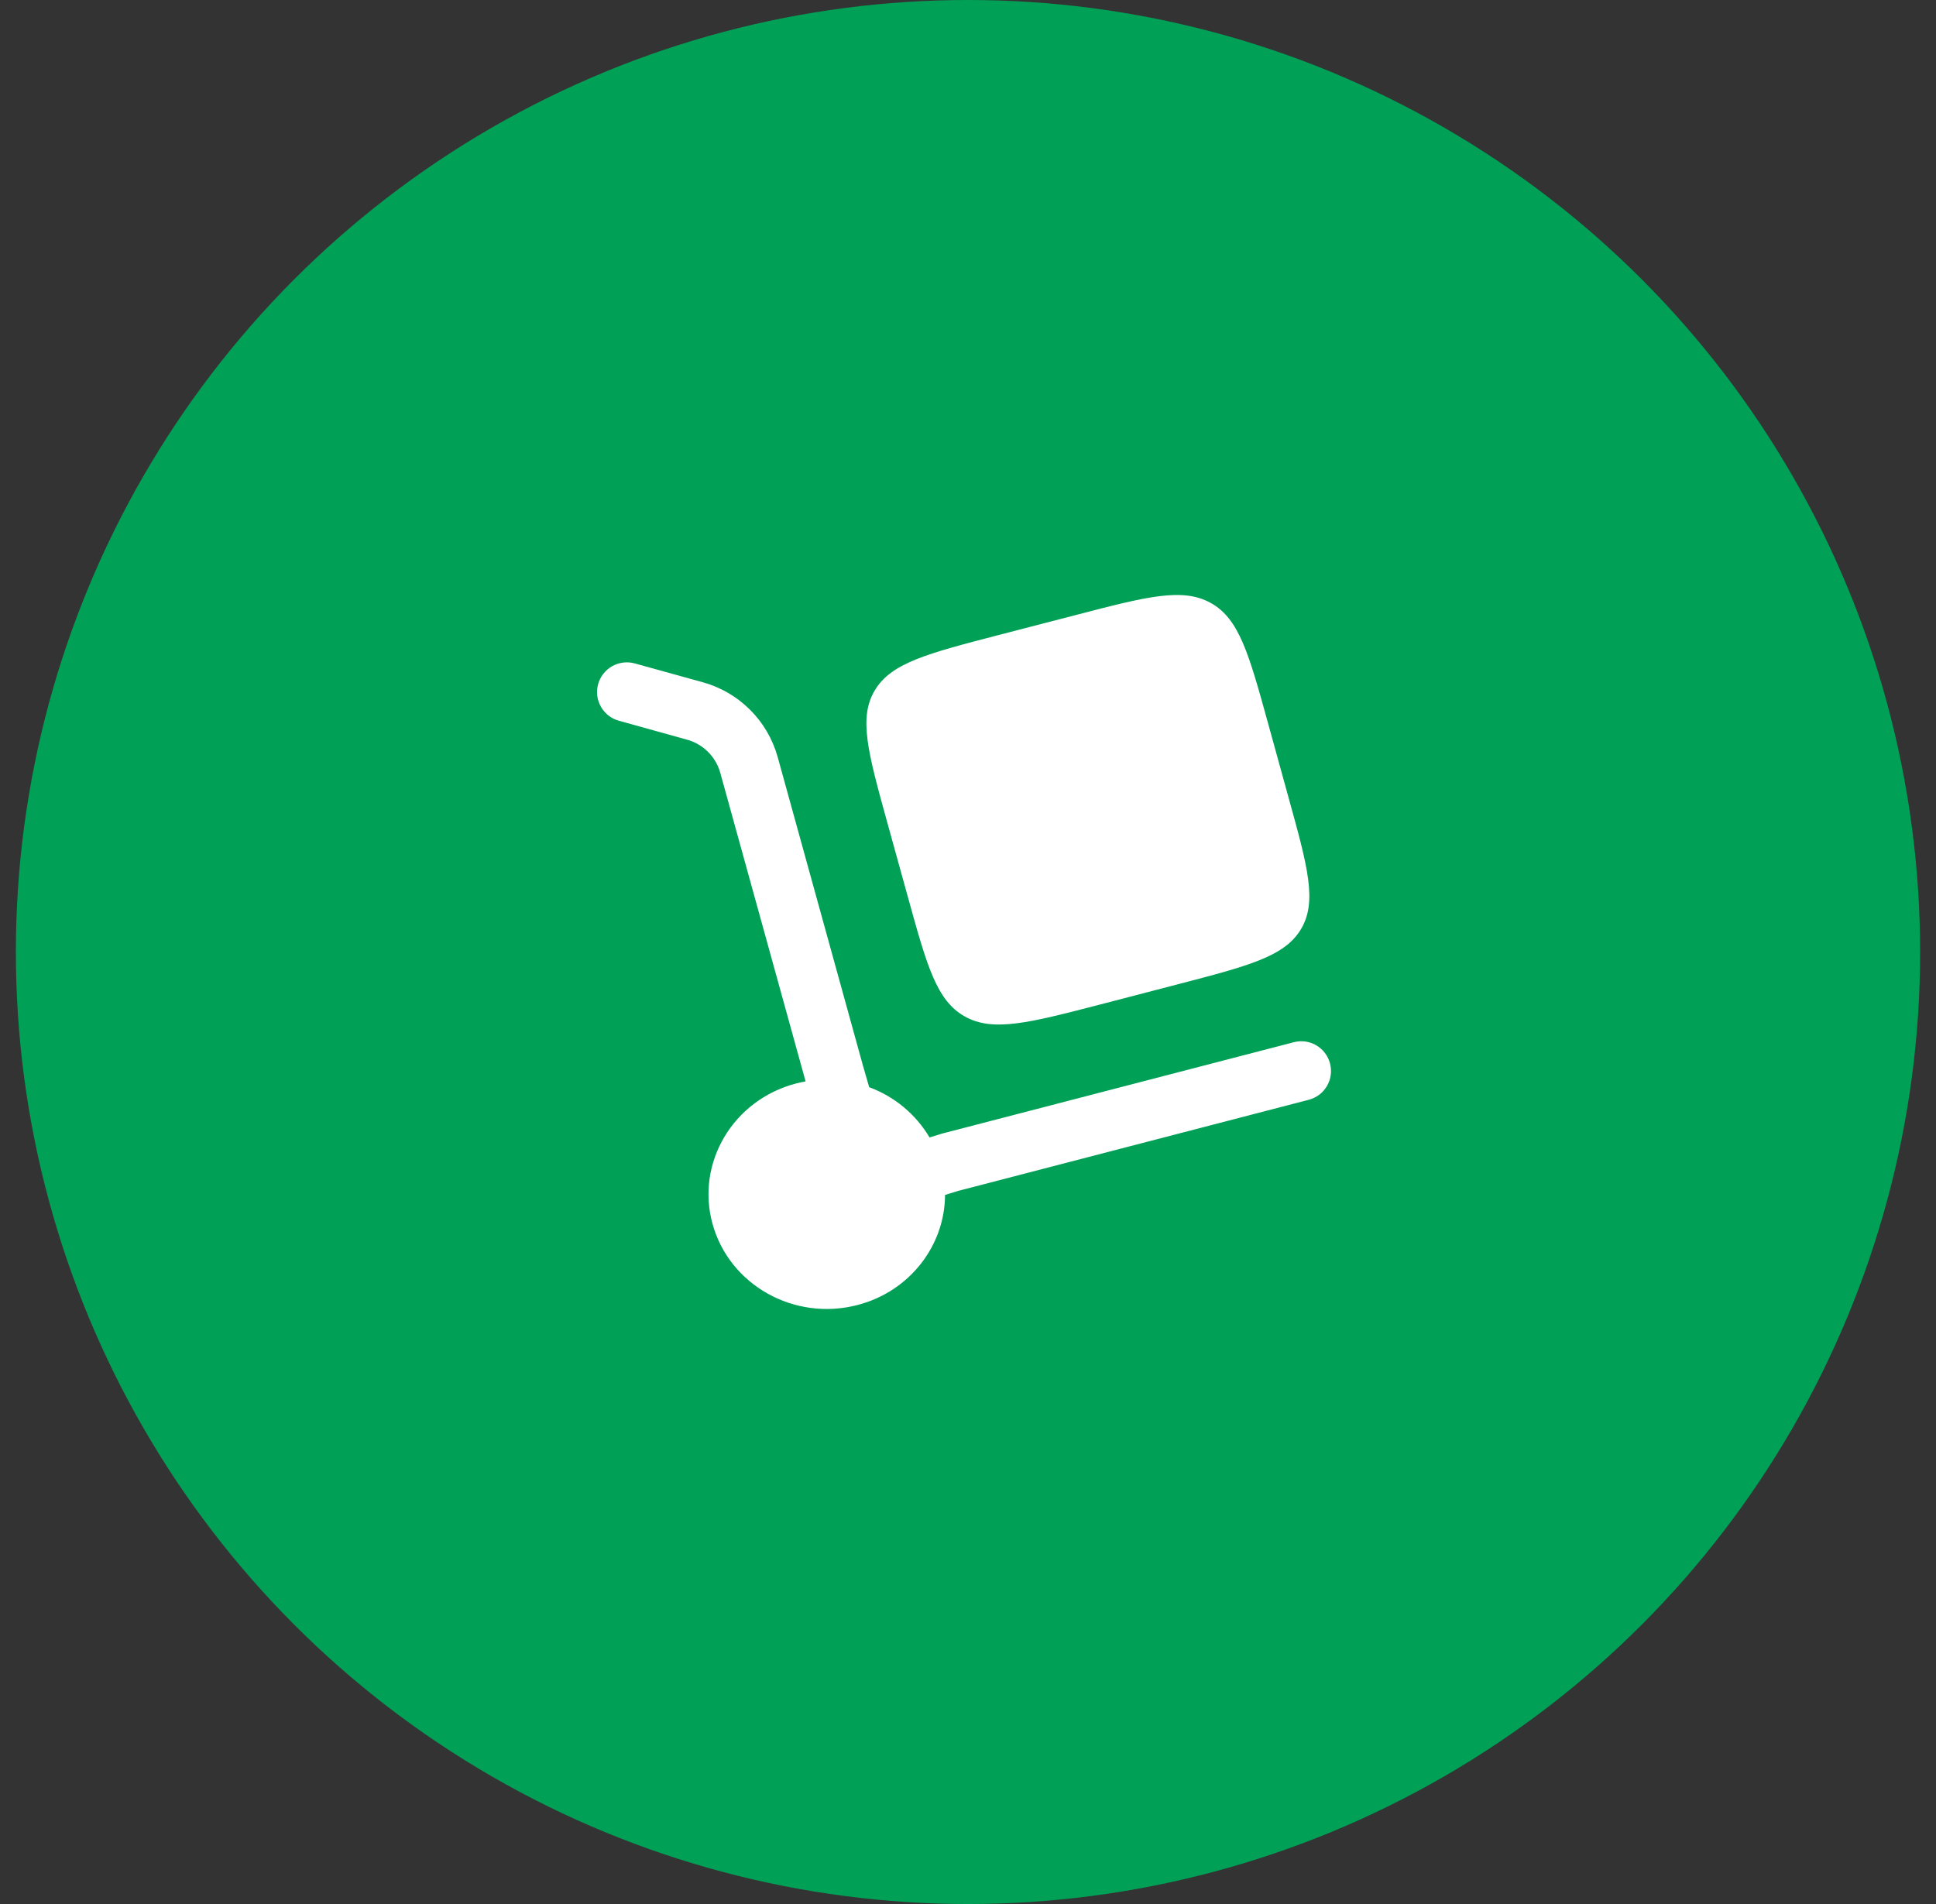 <svg width="61" height="60" viewBox="0 0 61 60" fill="none" xmlns="http://www.w3.org/2000/svg">
<rect x="0" y="0" width="61" height="60" fill="#333333" stroke="none"/>
<circle cx="30.5" cy="30" r="30" fill="#00A056"/>
<path d="M27.955 25.913L28.599 28.241C29.205 30.435 29.508 31.533 30.399 32.031C31.29 32.531 32.421 32.236 34.684 31.649L37.084 31.024C39.346 30.436 40.477 30.143 40.992 29.279C41.508 28.414 41.205 27.316 40.597 25.123L39.955 22.795C39.349 20.6 39.045 19.503 38.155 19.004C37.263 18.504 36.131 18.799 33.869 19.388L31.469 20.01C29.206 20.598 28.075 20.893 27.561 21.758C27.046 22.621 27.349 23.719 27.955 25.913Z" fill="white"/>
<path d="M18.846 21.559C18.879 21.44 18.935 21.329 19.011 21.232C19.087 21.135 19.181 21.054 19.288 20.993C19.396 20.933 19.514 20.894 19.636 20.879C19.759 20.864 19.883 20.873 20.001 20.906L22.13 21.496C22.694 21.649 23.209 21.946 23.624 22.358C24.04 22.769 24.341 23.281 24.5 23.844L27.189 33.576L27.386 34.26C28.183 34.554 28.855 35.113 29.289 35.844L29.676 35.724L40.764 32.843C40.883 32.811 41.007 32.804 41.129 32.821C41.251 32.838 41.368 32.879 41.475 32.941C41.581 33.004 41.674 33.086 41.748 33.184C41.822 33.283 41.877 33.395 41.907 33.514C41.938 33.633 41.946 33.757 41.929 33.879C41.912 34.001 41.871 34.118 41.809 34.225C41.746 34.331 41.664 34.424 41.566 34.498C41.467 34.572 41.355 34.626 41.236 34.657L30.19 37.528L29.777 37.655C29.77 39.242 28.674 40.695 27.015 41.125C25.027 41.642 22.984 40.498 22.451 38.57C21.919 36.641 23.099 34.659 25.086 34.142C25.184 34.117 25.283 34.096 25.383 34.078L22.692 24.343C22.62 24.092 22.484 23.865 22.298 23.683C22.112 23.501 21.882 23.37 21.63 23.304L19.5 22.712C19.381 22.68 19.27 22.624 19.173 22.548C19.076 22.472 18.995 22.378 18.934 22.271C18.873 22.164 18.834 22.046 18.819 21.924C18.804 21.801 18.813 21.677 18.846 21.559Z" fill="white"/>
</svg>
